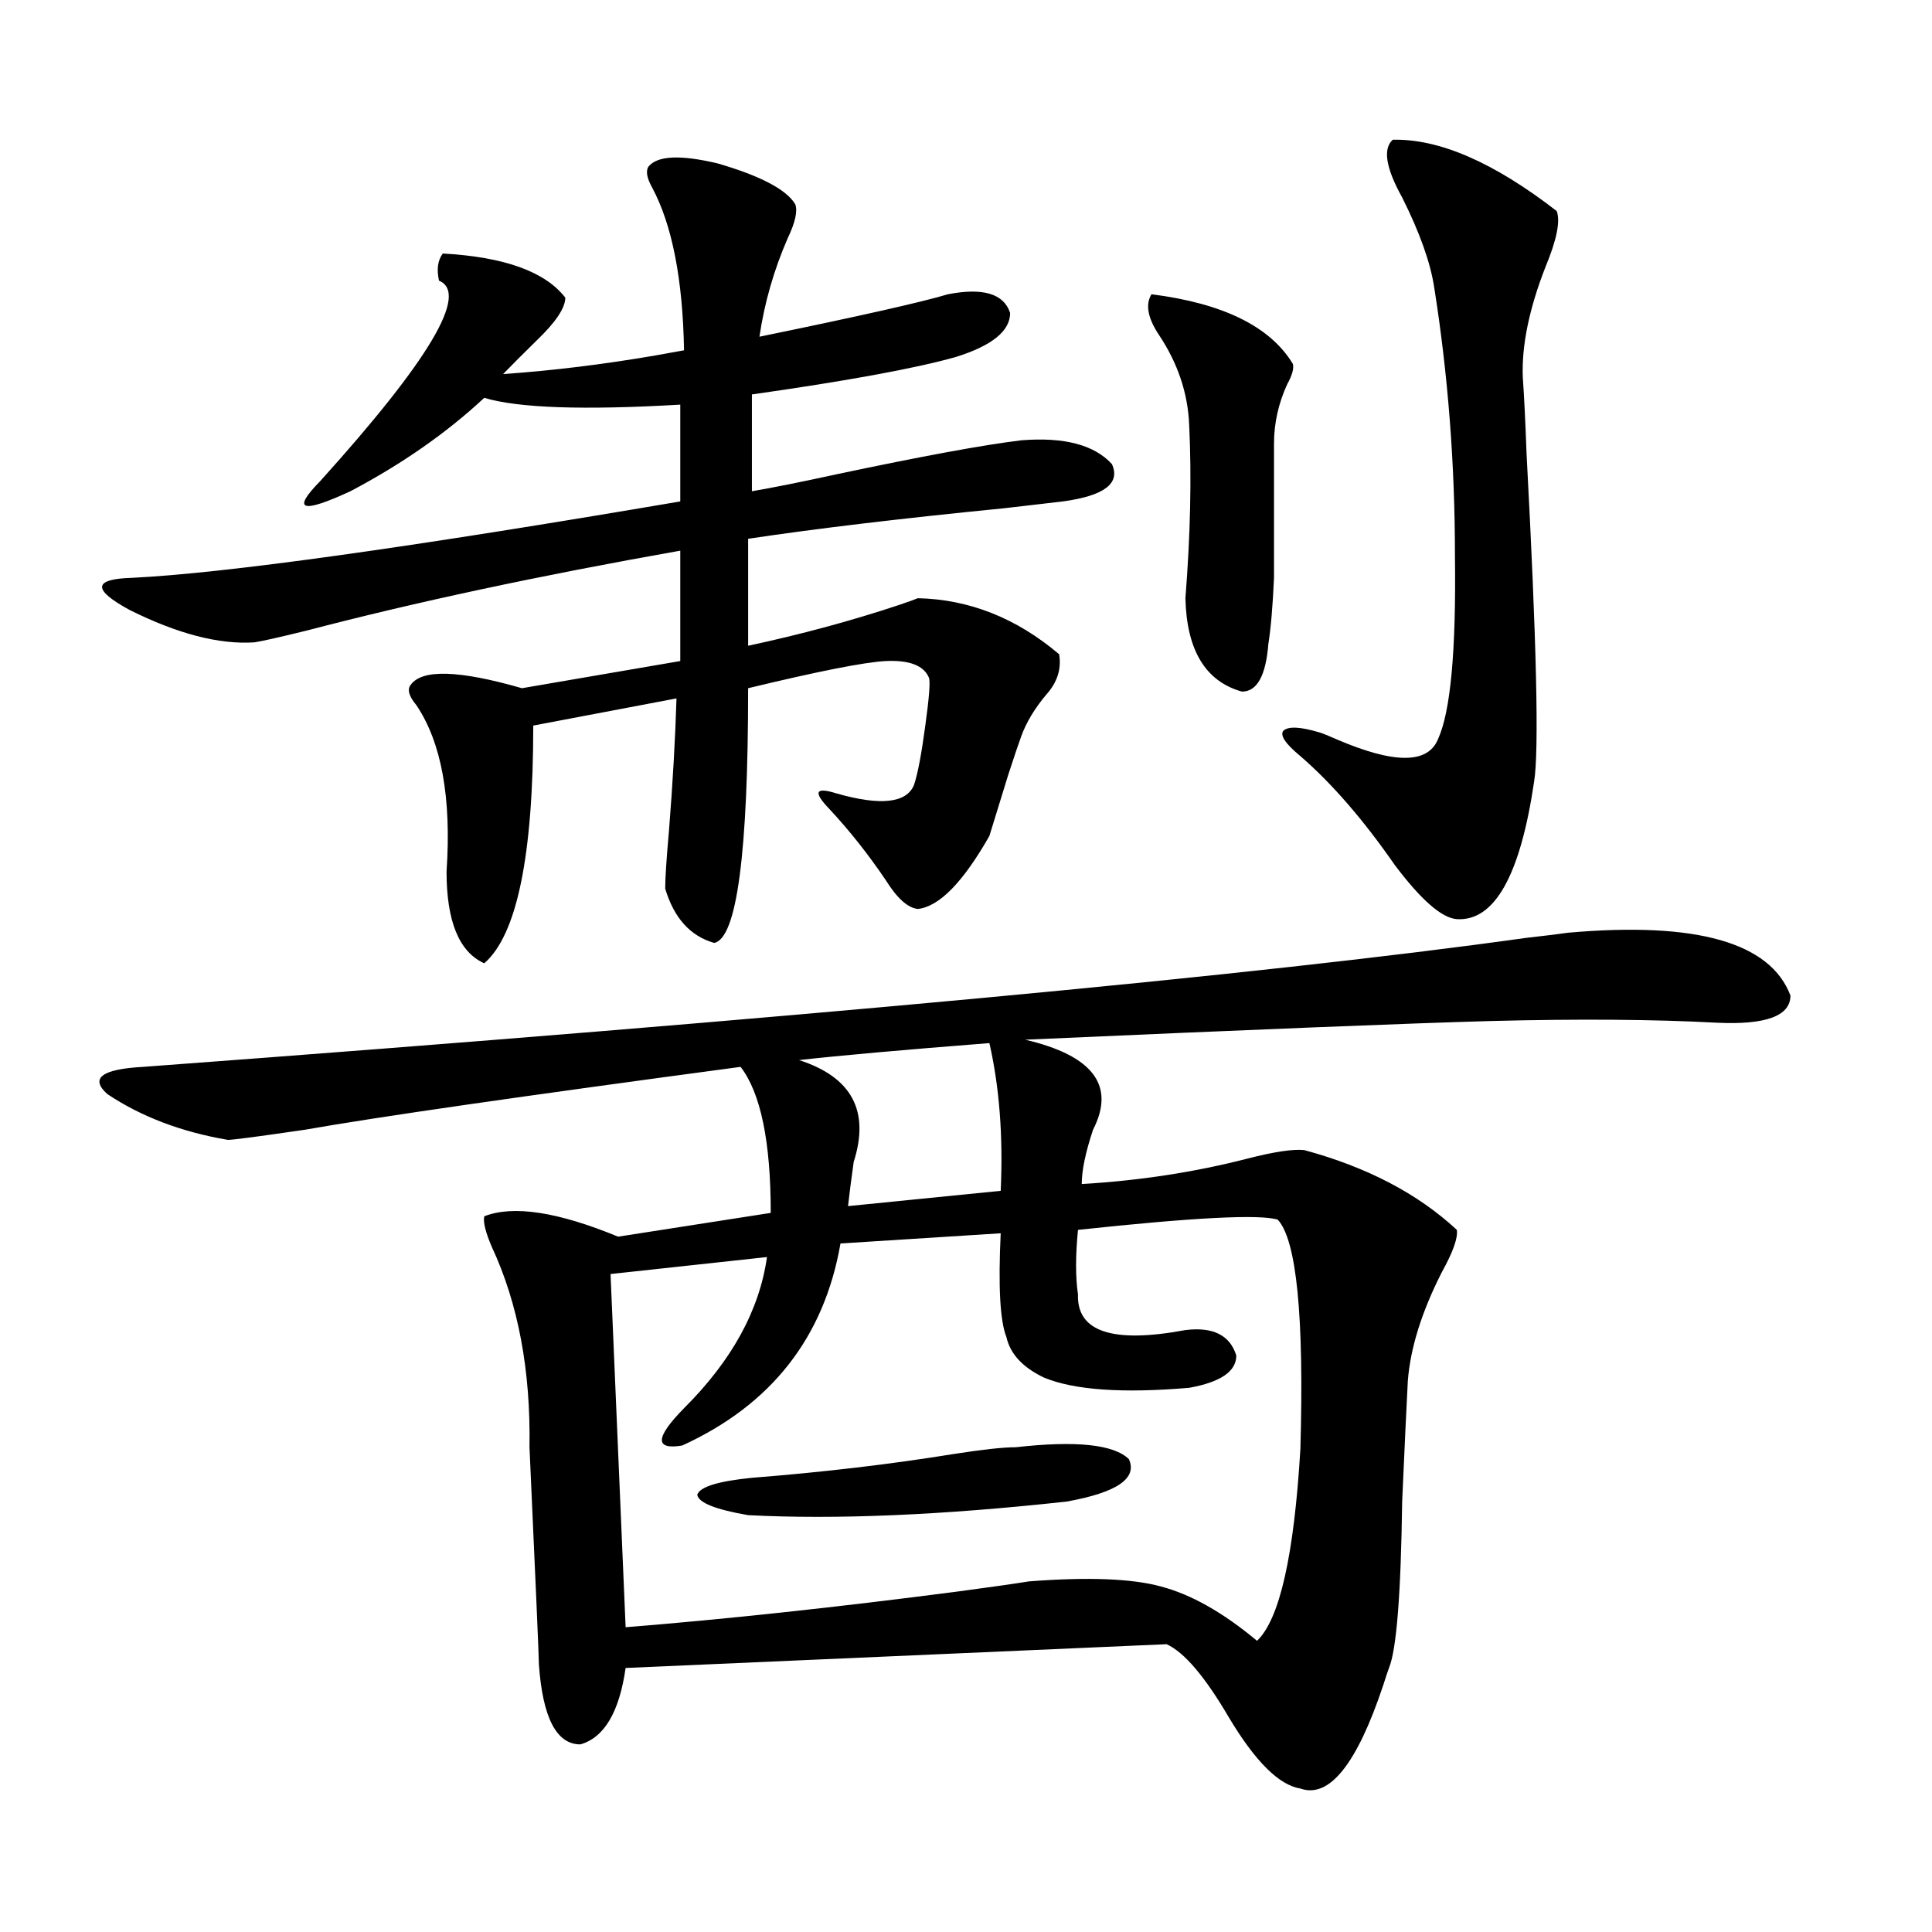 <?xml version="1.0" encoding="utf-8"?>
<!-- Generator: Adobe Illustrator 16.0.0, SVG Export Plug-In . SVG Version: 6.00 Build 0)  -->
<!DOCTYPE svg PUBLIC "-//W3C//DTD SVG 1.1//EN" "http://www.w3.org/Graphics/SVG/1.1/DTD/svg11.dtd">
<svg version="1.1" id="图层_1" xmlns="http://www.w3.org/2000/svg" xmlns:xlink="http://www.w3.org/1999/xlink" x="0px" y="0px"
	 width="1000px" height="1000px" viewBox="0 0 1000 1000" enable-background="new 0 0 1000 1000" xml:space="preserve">
<path d="M811.614,482.777c66.34-5.851,104.708,4.985,115.119,32.52c0,10.547-12.683,15.243-38.048,14.063
	c-32.529-1.758-71.553-2.046-117.07-0.879c-42.285,1.181-122.604,4.395-240.97,9.668c35.121,8.212,46.828,23.73,35.121,46.582
	c-3.902,11.728-5.854,21.094-5.854,28.125c29.908-1.758,58.535-6.152,85.852-13.184c13.658-3.516,23.414-4.972,29.268-4.395
	c32.515,8.789,58.855,22.563,79.022,41.309c0.641,4.106-1.951,11.426-7.805,21.973c-10.411,20.517-16.265,39.263-17.561,56.25
	c-0.655,12.305-1.631,33.11-2.927,62.402c-0.655,48.038-2.927,76.753-6.829,86.133c-0.655,1.758-1.631,4.683-2.927,8.789
	c-13.658,41.007-27.972,58.887-42.926,53.613c-11.066-1.758-23.414-14.063-37.072-36.914c-12.362-21.094-23.094-33.7-32.194-37.793
	l-279.993,12.305c-3.262,22.852-11.066,36.035-23.414,39.551c-12.362,0-19.512-13.774-21.463-41.309
	c0-3.516-1.631-41.021-4.878-112.5c0.641-39.839-5.854-74.405-19.512-103.711c-3.262-7.608-4.558-12.882-3.902-15.82
	c14.954-5.851,38.048-2.335,69.267,10.547l79.022-12.305c0-36.914-5.213-62.101-15.609-75.586
	c-113.823,15.243-188.943,26.079-225.36,32.52c-24.069,3.516-37.407,5.273-39.999,5.273c-24.069-4.093-44.877-12.003-62.438-23.73
	c-9.115-8.198-2.927-12.882,18.536-14.063c339.504-25.187,578.188-47.461,716.08-66.797
	C800.548,484.247,807.712,483.368,811.614,482.777z M335.528,86.391c4.543-5.851,16.585-6.44,36.097-1.758
	c22.104,6.454,35.441,13.485,39.999,21.094c1.296,3.516,0,9.38-3.902,17.578c-7.164,16.411-12.042,33.398-14.634,50.977
	c51.371-10.547,83.9-17.866,97.559-21.973c18.201-3.516,28.933-0.288,32.194,9.668c0,9.38-9.436,17.001-28.292,22.852
	c-20.822,5.864-55.943,12.305-105.363,19.336v50.098c10.396-1.758,25.03-4.683,43.901-8.789
	c44.222-9.366,76.096-15.229,95.607-17.578c22.104-1.758,37.713,2.349,46.828,12.305c4.543,9.97-3.902,16.411-25.365,19.336
	c-5.213,0.591-15.289,1.758-30.243,3.516c-53.337,5.273-97.559,10.547-132.68,15.82v55.371
	c27.316-5.851,53.322-12.882,78.047-21.094c5.198-1.758,8.445-2.925,9.756-3.516c26.661,0.591,51.051,10.259,73.169,29.004
	c1.296,7.622-0.976,14.653-6.829,21.094c-5.854,7.031-10.091,14.063-12.683,21.094c-1.311,3.516-3.582,10.259-6.829,20.215
	c-5.213,17.001-8.46,27.548-9.756,31.641c-13.658,24.032-26.021,36.626-37.072,37.793c-5.213-0.577-10.731-5.562-16.585-14.941
	c-9.115-13.472-18.871-25.776-29.268-36.914c-8.46-8.789-7.164-11.426,3.902-7.91c22.759,6.454,36.097,4.985,39.999-4.395
	c1.951-5.851,3.902-16.108,5.854-30.762c1.951-14.063,2.592-22.261,1.951-24.609c-2.606-6.44-10.091-9.366-22.438-8.789
	c-11.066,0.591-34.801,5.273-71.218,14.063c0,85.556-5.854,129.501-17.561,131.836c-12.362-3.516-20.822-12.882-25.365-28.125
	c0-5.273,0.641-15.229,1.951-29.883c1.951-24.609,3.247-47.461,3.902-68.555l-74.145,14.063c0,67.388-8.46,108.407-25.365,123.047
	c-13.018-5.851-19.512-21.671-19.512-47.461c2.592-38.081-2.606-66.797-15.609-86.133c-3.902-4.683-4.878-8.198-2.927-10.547
	c5.854-8.198,25.03-7.608,57.56,1.758l81.949-14.063v-57.129c-72.849,12.896-137.237,26.669-193.166,41.309
	c-14.313,3.516-23.414,5.575-27.316,6.152c-18.216,1.181-39.679-4.395-64.389-16.699c-19.512-10.547-19.191-16.108,0.976-16.699
	c48.124-2.335,142.756-15.519,283.896-39.551v-50.098c-50.09,2.938-83.9,1.758-101.461-3.516
	c-19.512,18.169-42.605,34.277-69.267,48.34c-25.365,11.728-30.578,9.97-15.609-5.273c56.584-62.69,77.071-97.257,61.462-103.711
	c-1.311-5.851-0.655-10.547,1.951-14.063c31.859,1.758,53.002,9.38,63.413,22.852c0,5.273-4.878,12.606-14.634,21.973
	c-7.164,7.031-13.018,12.896-17.561,17.578c25.365-1.758,51.706-4.972,79.022-9.668c6.494-1.167,11.372-2.046,14.634-2.637
	c-0.655-36.914-6.188-65.039-16.585-84.375C334.873,92.255,334.218,88.739,335.528,86.391z M661.374,631.313
	c-9.115-2.925-43.581-1.167-103.412,5.273c-1.311,13.485-1.311,24.609,0,33.398c-0.655,19.336,17.881,25.488,55.608,18.457
	c14.299-1.758,23.079,2.637,26.341,13.184c0,8.212-8.14,13.774-24.39,16.699c-34.48,2.938-59.511,1.181-75.12-5.273
	c-11.066-5.273-17.561-12.305-19.512-21.094c-3.262-8.198-4.237-26.065-2.927-53.613l-82.925,5.273
	c-8.46,48.642-35.776,83.496-81.949,104.59c-14.313,2.349-13.993-4.093,0.976-19.336c24.71-24.609,39.023-50.675,42.926-78.223
	l-80.974,8.789l7.805,182.813c51.371-4.106,108.61-10.259,171.703-18.457c17.561-2.349,29.908-4.106,37.072-5.273
	c30.563-2.349,53.322-1.47,68.291,2.637c15.609,4.093,32.194,13.472,49.755,28.125c11.707-11.138,19.177-44.233,22.438-99.316
	C675.032,681.41,671.13,641.859,661.374,631.313z M525.768,749.086c31.219-3.516,50.73-1.456,58.535,6.152
	c4.543,9.97-6.188,17.29-32.194,21.973c-64.389,7.031-119.356,9.38-164.874,7.031c-16.92-2.925-25.7-6.44-26.341-10.547
	c1.296-4.093,10.731-7.031,28.292-8.789c37.072-2.925,71.858-7.031,104.388-12.305C508.527,750.267,519.259,749.086,525.768,749.086
	z M512.109,539.906c-44.877,3.516-77.727,6.454-98.534,8.789c27.316,8.789,36.737,26.367,28.292,52.734
	c-1.311,9.38-2.286,17.001-2.927,22.852l79.022-7.91C519.259,588.246,517.308,562.758,512.109,539.906z M596.01,152.309
	c37.072,4.696,61.462,16.699,73.169,36.035c0.641,2.349-0.335,5.864-2.927,10.547c-4.558,9.97-6.829,20.215-6.829,30.762
	c0,34.579,0,57.72,0,69.434c-0.655,14.653-1.631,26.079-2.927,34.277c-1.311,16.411-5.854,24.609-13.658,24.609
	c-18.871-5.273-28.627-21.382-29.268-48.34c2.592-32.808,3.247-62.69,1.951-89.648c-0.655-16.397-5.854-31.929-15.609-46.582
	C594.059,164.613,592.748,157.582,596.01,152.309z M720.885,72.328c24.055-0.577,52.347,11.728,84.876,36.914
	c1.951,5.273,0,14.941-5.854,29.004c-8.46,21.685-12.362,40.731-11.707,57.129c0.641,8.789,1.296,21.973,1.951,39.551
	c5.198,97.271,6.494,153.809,3.902,169.629c-7.164,48.642-20.487,72.372-39.999,71.191c-7.805-0.577-18.536-9.956-32.194-28.125
	c-16.265-23.429-32.529-42.188-48.779-56.25c-7.805-6.44-10.731-10.835-8.78-13.184c2.592-2.335,8.78-2.046,18.536,0.879
	c1.951,0.591,4.878,1.758,8.78,3.516c29.908,12.896,47.469,12.896,52.682,0c6.494-14.063,9.421-45.703,8.78-94.922
	c0-47.461-3.582-93.741-10.731-138.867c-1.951-12.882-7.484-28.413-16.585-46.582C717.303,86.981,715.672,77.024,720.885,72.328z"/>
</svg>
